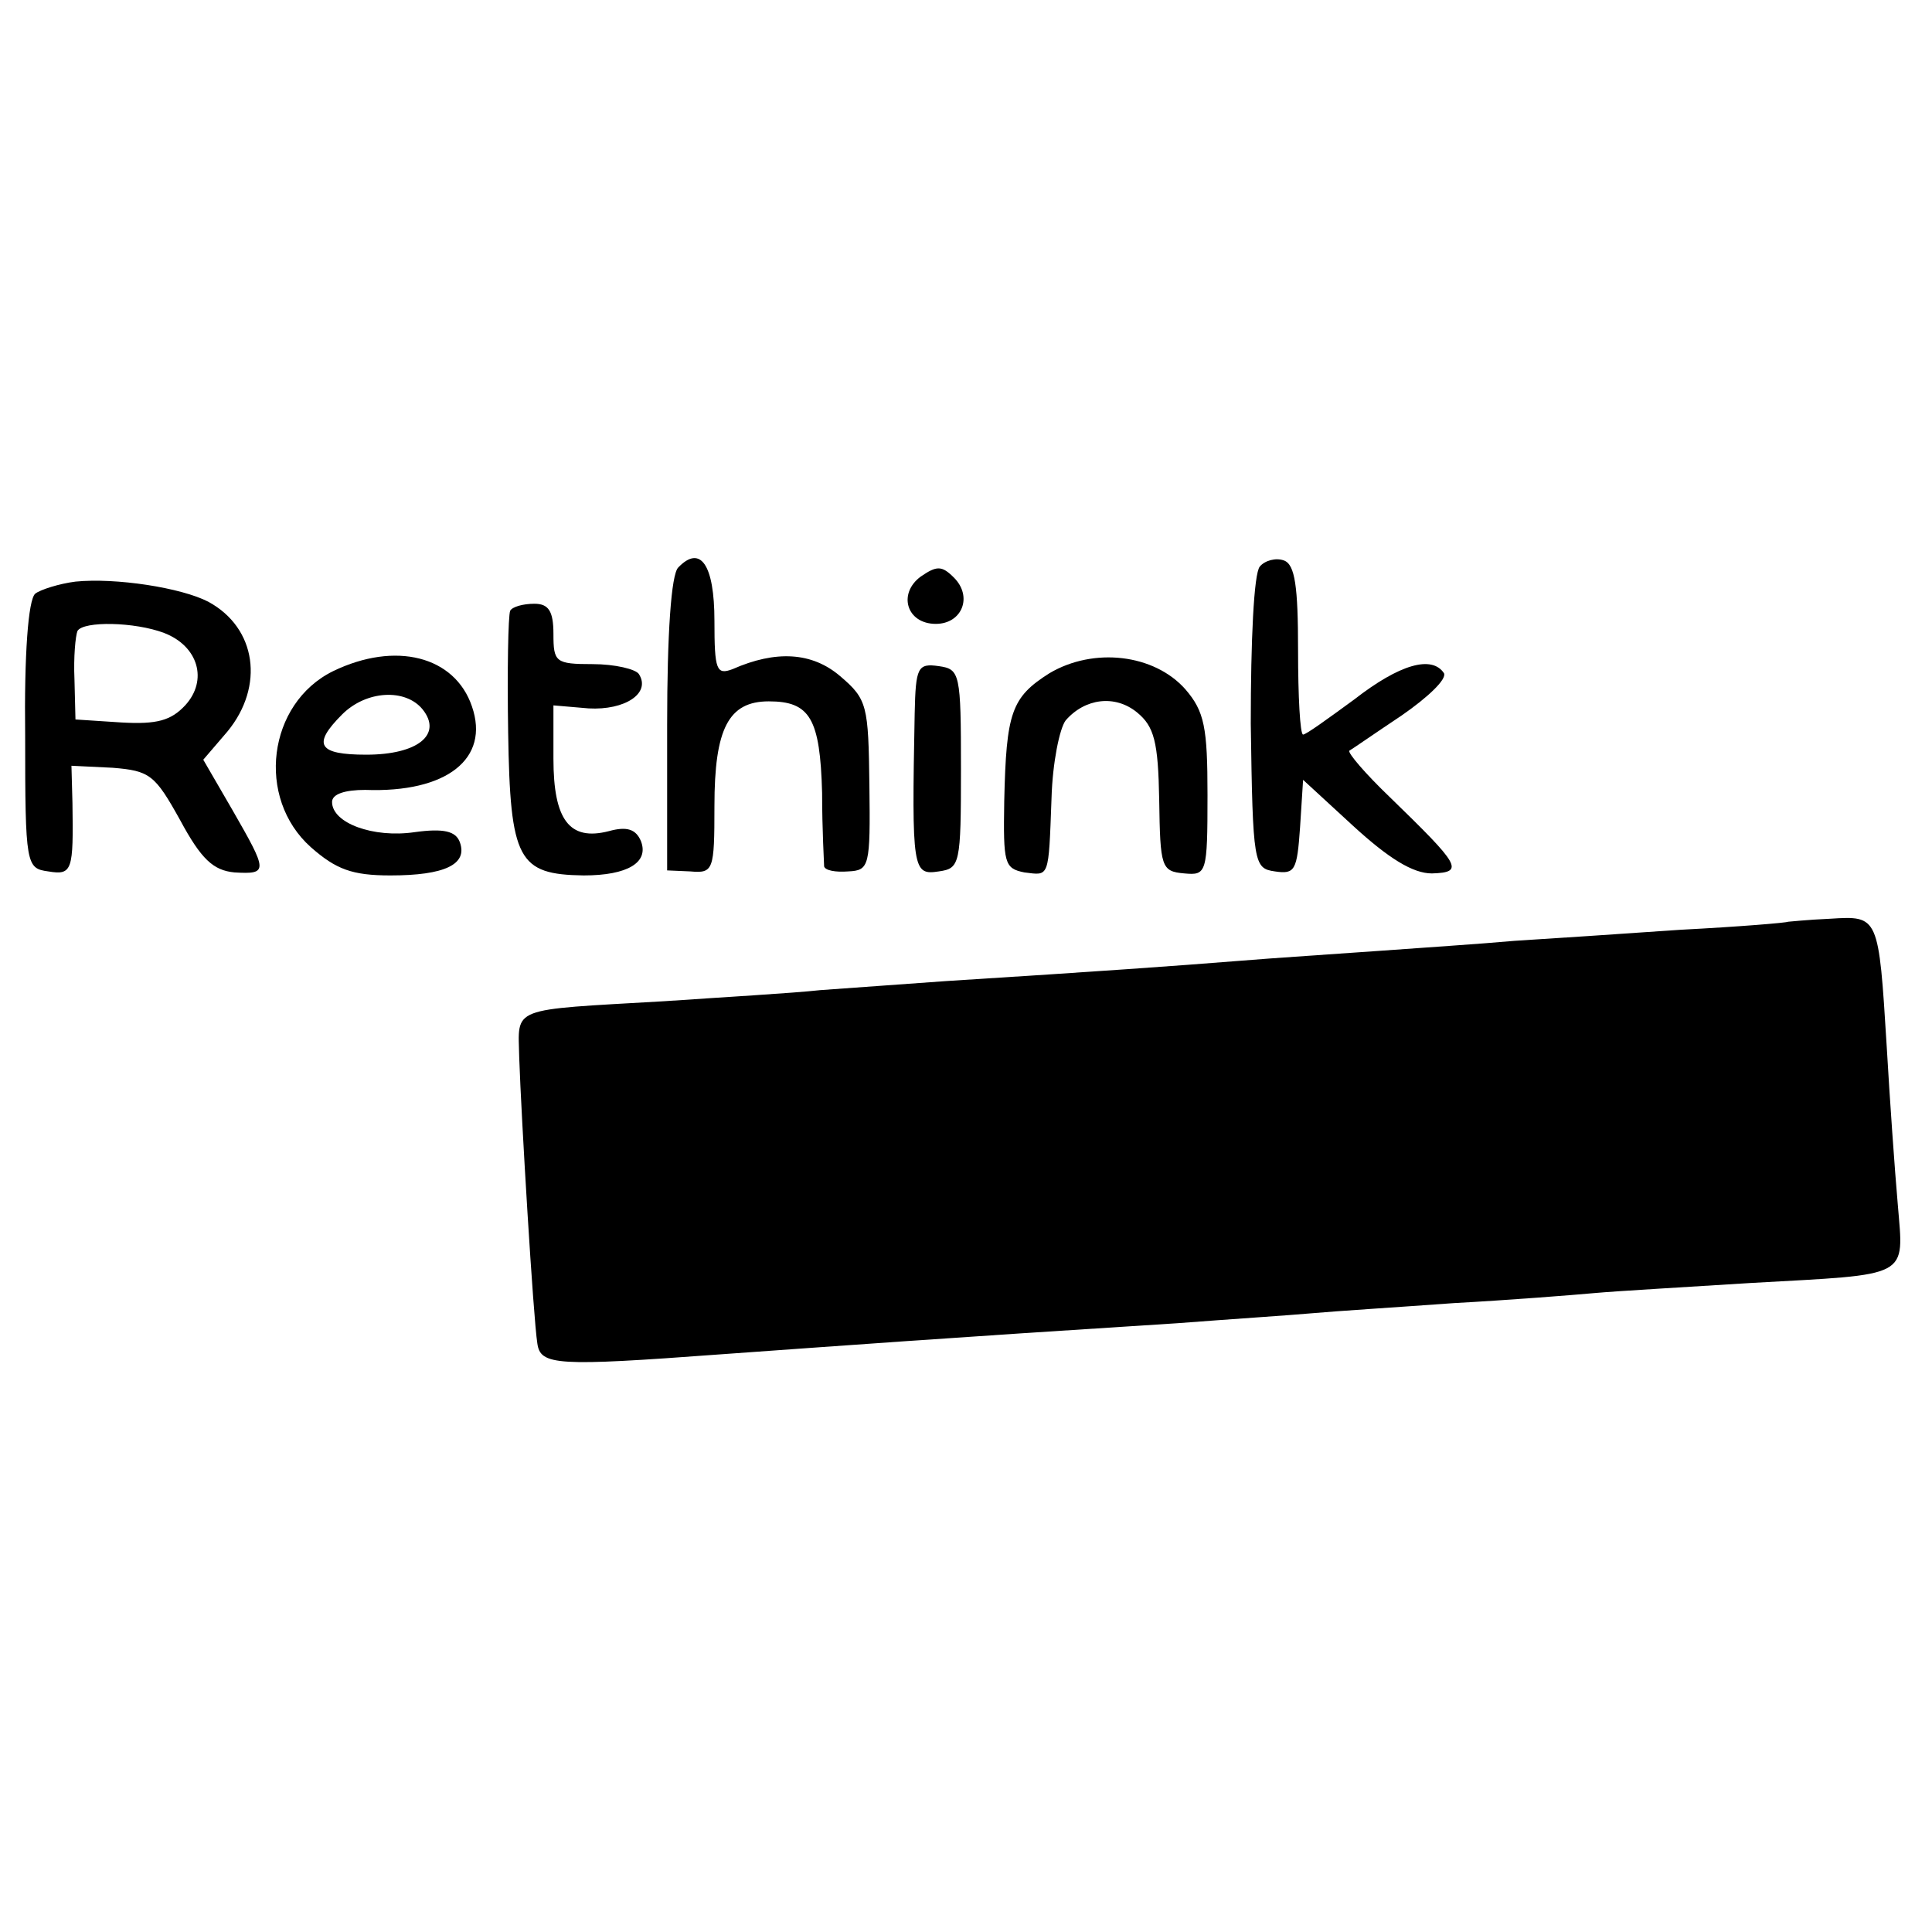 <svg version="1" xmlns="http://www.w3.org/2000/svg" width="256" height="256" viewBox="0 0 192 192"><path d="M67.4 56.4c-.7.7-1.1 6.6-1.1 15.6v14.5l2.3.1c2.3.2 2.4-.1 2.4-6.5 0-7.7 1.4-10.4 5.4-10.4 4.1 0 5.1 1.7 5.3 9.1 0 3.7.2 7 .2 7.3.1.4 1.1.6 2.4.5 2.1-.1 2.2-.5 2.1-8.5-.1-8-.2-8.6-2.9-10.9-2.8-2.4-6.4-2.6-10.7-.7-1.6.6-1.8.1-1.8-4.8 0-5.6-1.4-7.6-3.6-5.3zM125.2 56.3c-.6.7-.9 7.4-.9 15.6.2 14 .3 14.4 2.4 14.7 2 .3 2.2-.1 2.5-4.4l.3-4.7 5 4.6c3.5 3.2 5.9 4.7 7.8 4.7 3.3-.1 2.8-.8-4.2-7.6-2.4-2.3-4.2-4.4-4-4.6.2-.1 2.5-1.7 5.2-3.5 2.6-1.8 4.5-3.6 4.2-4.2-1.2-1.8-4.4-.9-8.9 2.6-2.6 1.9-4.8 3.5-5.1 3.5-.3 0-.5-3.8-.5-8.4 0-6.3-.3-8.5-1.4-8.9-.8-.3-1.9 0-2.4.6zM91.5 57.3C89.2 59 90.1 62 93 62c2.6 0 3.7-2.7 1.8-4.6-1.2-1.2-1.7-1.2-3.3-.1zM7.5 57.8c-1.6.2-3.5.8-4 1.2-.7.6-1.1 6.1-1 14.1 0 12.9.1 13.2 2.3 13.5 2.4.4 2.5-.1 2.4-6.8l-.1-3.7 4.1.2c3.7.3 4.2.7 6.7 5.2 2.1 3.9 3.3 5 5.4 5.2 3.4.2 3.3-.1-.2-6.2l-2.9-5 2.4-2.8c3.7-4.5 2.9-10.3-1.9-12.9-2.7-1.4-9.2-2.4-13.2-2zm8.8 5.1c3.4 1.3 4.4 4.7 2.1 7.2-1.4 1.5-2.8 1.9-6.3 1.7l-4.6-.3-.1-4c-.1-2.2.1-4.3.3-4.8.6-1 5.7-.9 8.6.2zM50.7 60.7c-.2.5-.3 5.9-.2 12.1.2 12.7 1 14.1 7.5 14.2 4.4 0 6.5-1.3 5.7-3.4-.5-1.2-1.4-1.5-3.2-1-3.9 1-5.5-1.1-5.5-7.2v-5.3l3.5.3c3.6.2 6.2-1.5 5-3.4-.3-.5-2.4-1-4.6-1-3.7 0-3.9-.2-3.9-3 0-2.3-.5-3-1.9-3-1.1 0-2.2.3-2.4.7z"/><path d="M33.1 66.7c-6.5 3.2-7.7 12.6-2.2 17.5 2.5 2.2 4.1 2.8 7.9 2.8 5.4 0 7.7-1.1 6.9-3.3-.4-1.1-1.6-1.4-4.5-1-4.1.6-8.2-.9-8.2-3 0-.8 1.3-1.2 3.3-1.2 8.1.3 12.4-3.1 10.6-8.3-1.7-5-7.6-6.5-13.8-3.5zm8.9 3.8c2 2.5-.5 4.5-5.6 4.5-4.8 0-5.4-1-2.4-4 2.4-2.4 6.3-2.6 8-.5zM104.3 66.9c-3.8 2.4-4.3 3.9-4.5 12.7-.1 6.2 0 6.7 2 7.1 2.5.3 2.4.7 2.7-7.4.1-3.5.8-6.9 1.4-7.7 1.9-2.2 4.9-2.6 7.1-.8 1.7 1.4 2.1 2.9 2.2 8.7.1 6.7.2 7.1 2.5 7.3 2.2.2 2.3 0 2.3-7.8 0-6.7-.3-8.3-2.2-10.5-3.1-3.5-9.1-4.2-13.5-1.6zM90.9 70.9c-.3 15.6-.2 16.1 2.4 15.7 2.1-.3 2.2-.7 2.2-10.2s-.1-9.9-2.2-10.2c-2.1-.3-2.3.1-2.4 4.7zM177.7 91.6c-.1.1-4.9.5-10.7.8-5.8.4-13.2.9-16.5 1.1-3.3.3-9.4.7-13.5 1-4.1.3-10.4.7-14 1-6.3.5-13.2 1-29 2-4.1.3-9.7.7-12.5.9-2.7.3-9.7.7-15.5 1.1-15.5.9-14.5.5-14.4 5.6.2 5.9 1.4 25.9 1.8 28.4.3 2.2 1.9 2.3 18.1 1.1 12.6-.9 21.9-1.6 45.5-3.1 5.2-.4 11.3-.8 13.5-1 2.2-.2 8.5-.6 14-1 5.5-.3 11.8-.8 14-1 2.2-.2 9.2-.6 15.5-1 16-.9 15.2-.4 14.6-7.8-.3-3.4-.8-10.5-1.1-15.7-.8-13-.8-13-5.6-12.7-2.3.1-4.1.3-4.2.3z"/></svg>